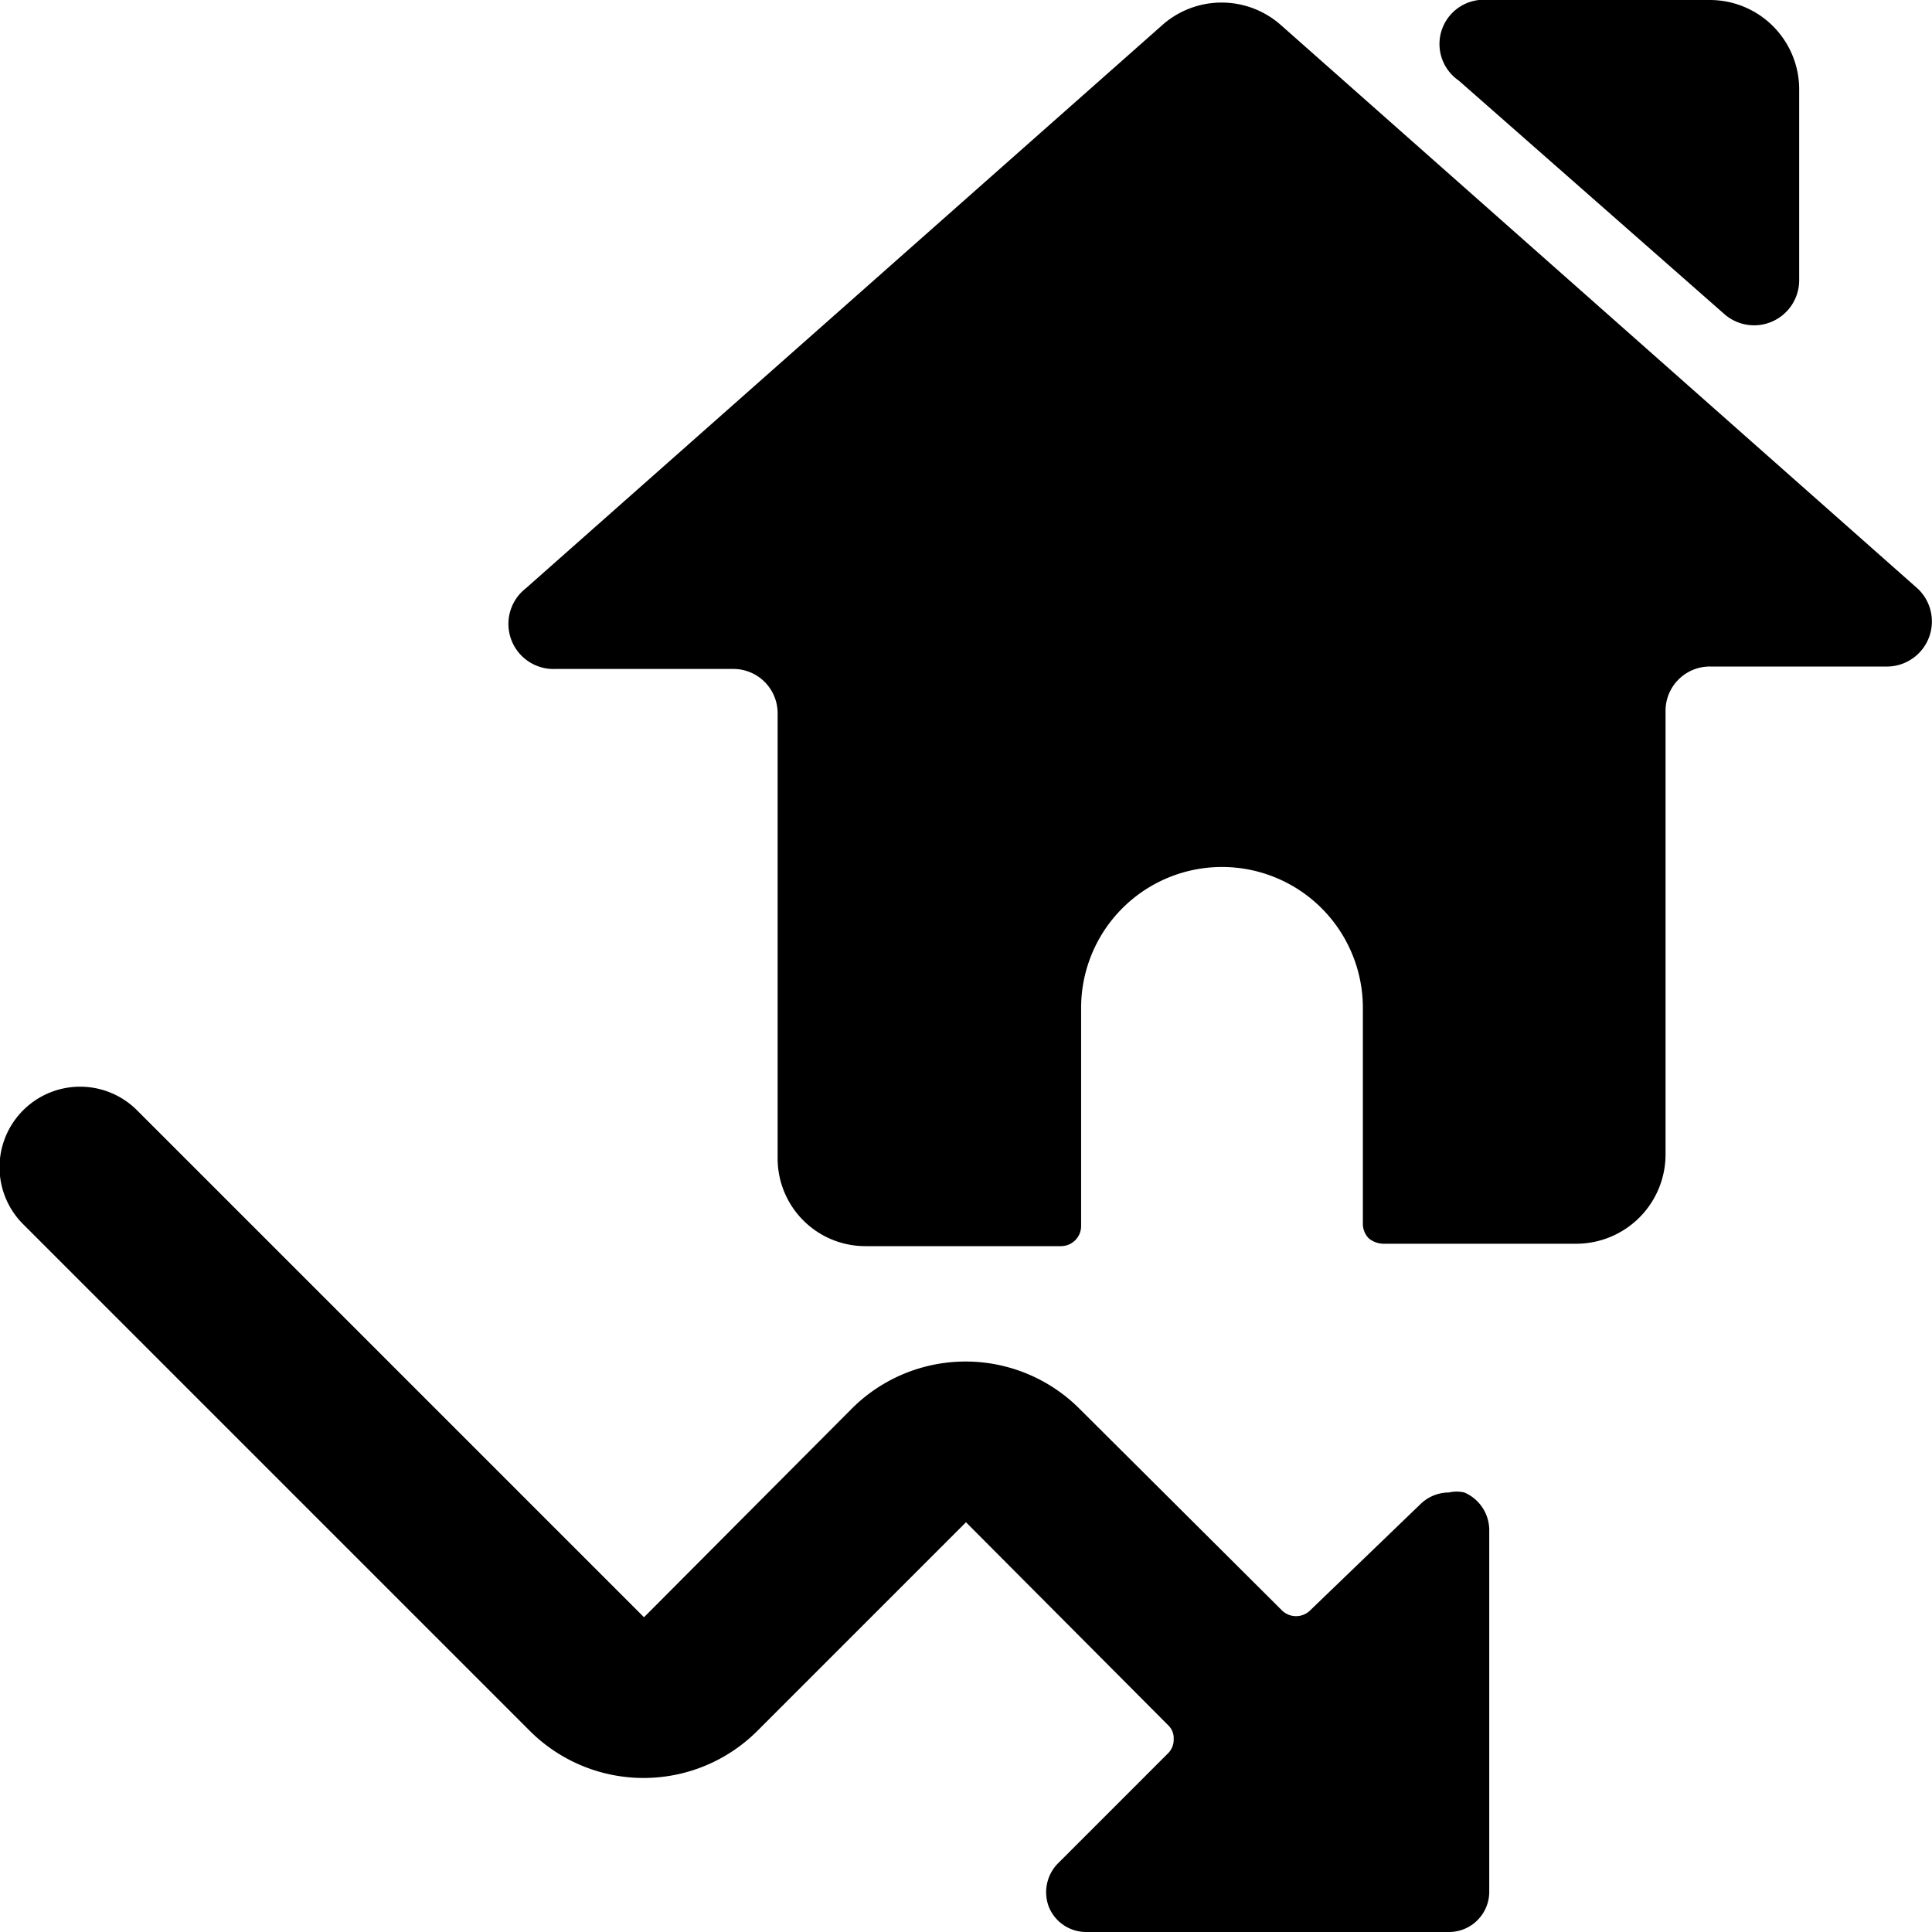 <svg xmlns="http://www.w3.org/2000/svg" viewBox="0 0 24 24"><g><path d="M21.43 3.91a0.56 0.56 0 0 0 0.92 -0.42V1.1A1.11 1.11 0 0 0 21.24 0h-2.75a0.55 0.55 0 0 0 -0.37 1Z" fill="#000000" stroke-width="1"></path><path d="M18.5 19a0.51 0.51 0 0 0 -0.31 -0.46 0.43 0.43 0 0 0 -0.19 0 0.51 0.51 0 0 0 -0.36 0.15L16.28 20a0.25 0.25 0 0 1 -0.36 0l-2.51 -2.5a2 2 0 0 0 -2.83 0L8 20.09l-6.3 -6.3a1 1 0 0 0 -1.41 0 1 1 0 0 0 0 1.42l6.29 6.29a2 2 0 0 0 2.83 0L12 18.91l2.51 2.52a0.22 0.22 0 0 1 0.07 0.17 0.24 0.24 0 0 1 -0.07 0.18l-1.37 1.37a0.51 0.51 0 0 0 -0.11 0.54 0.5 0.5 0 0 0 0.47 0.31H18a0.5 0.5 0 0 0 0.5 -0.5Z" fill="#000000" stroke-width="1"></path><path d="m23.82 7.31 -7.91 -7a1.11 1.11 0 0 0 -1.47 0l-7.91 7a0.56 0.56 0 0 0 0.37 1h2.21a0.55 0.55 0 0 1 0.55 0.55v5.52a1.09 1.09 0 0 0 1.1 1.1h2.42a0.25 0.25 0 0 0 0.25 -0.25v-2.71a1.75 1.75 0 0 1 3.5 0v2.68a0.26 0.26 0 0 0 0.07 0.18 0.29 0.29 0 0 0 0.18 0.07h2.41a1.11 1.11 0 0 0 1.1 -1.11V8.83a0.55 0.55 0 0 1 0.56 -0.55h2.2a0.56 0.56 0 0 0 0.37 -0.97Z" fill="#000000" stroke-width="1"></path></g></svg>